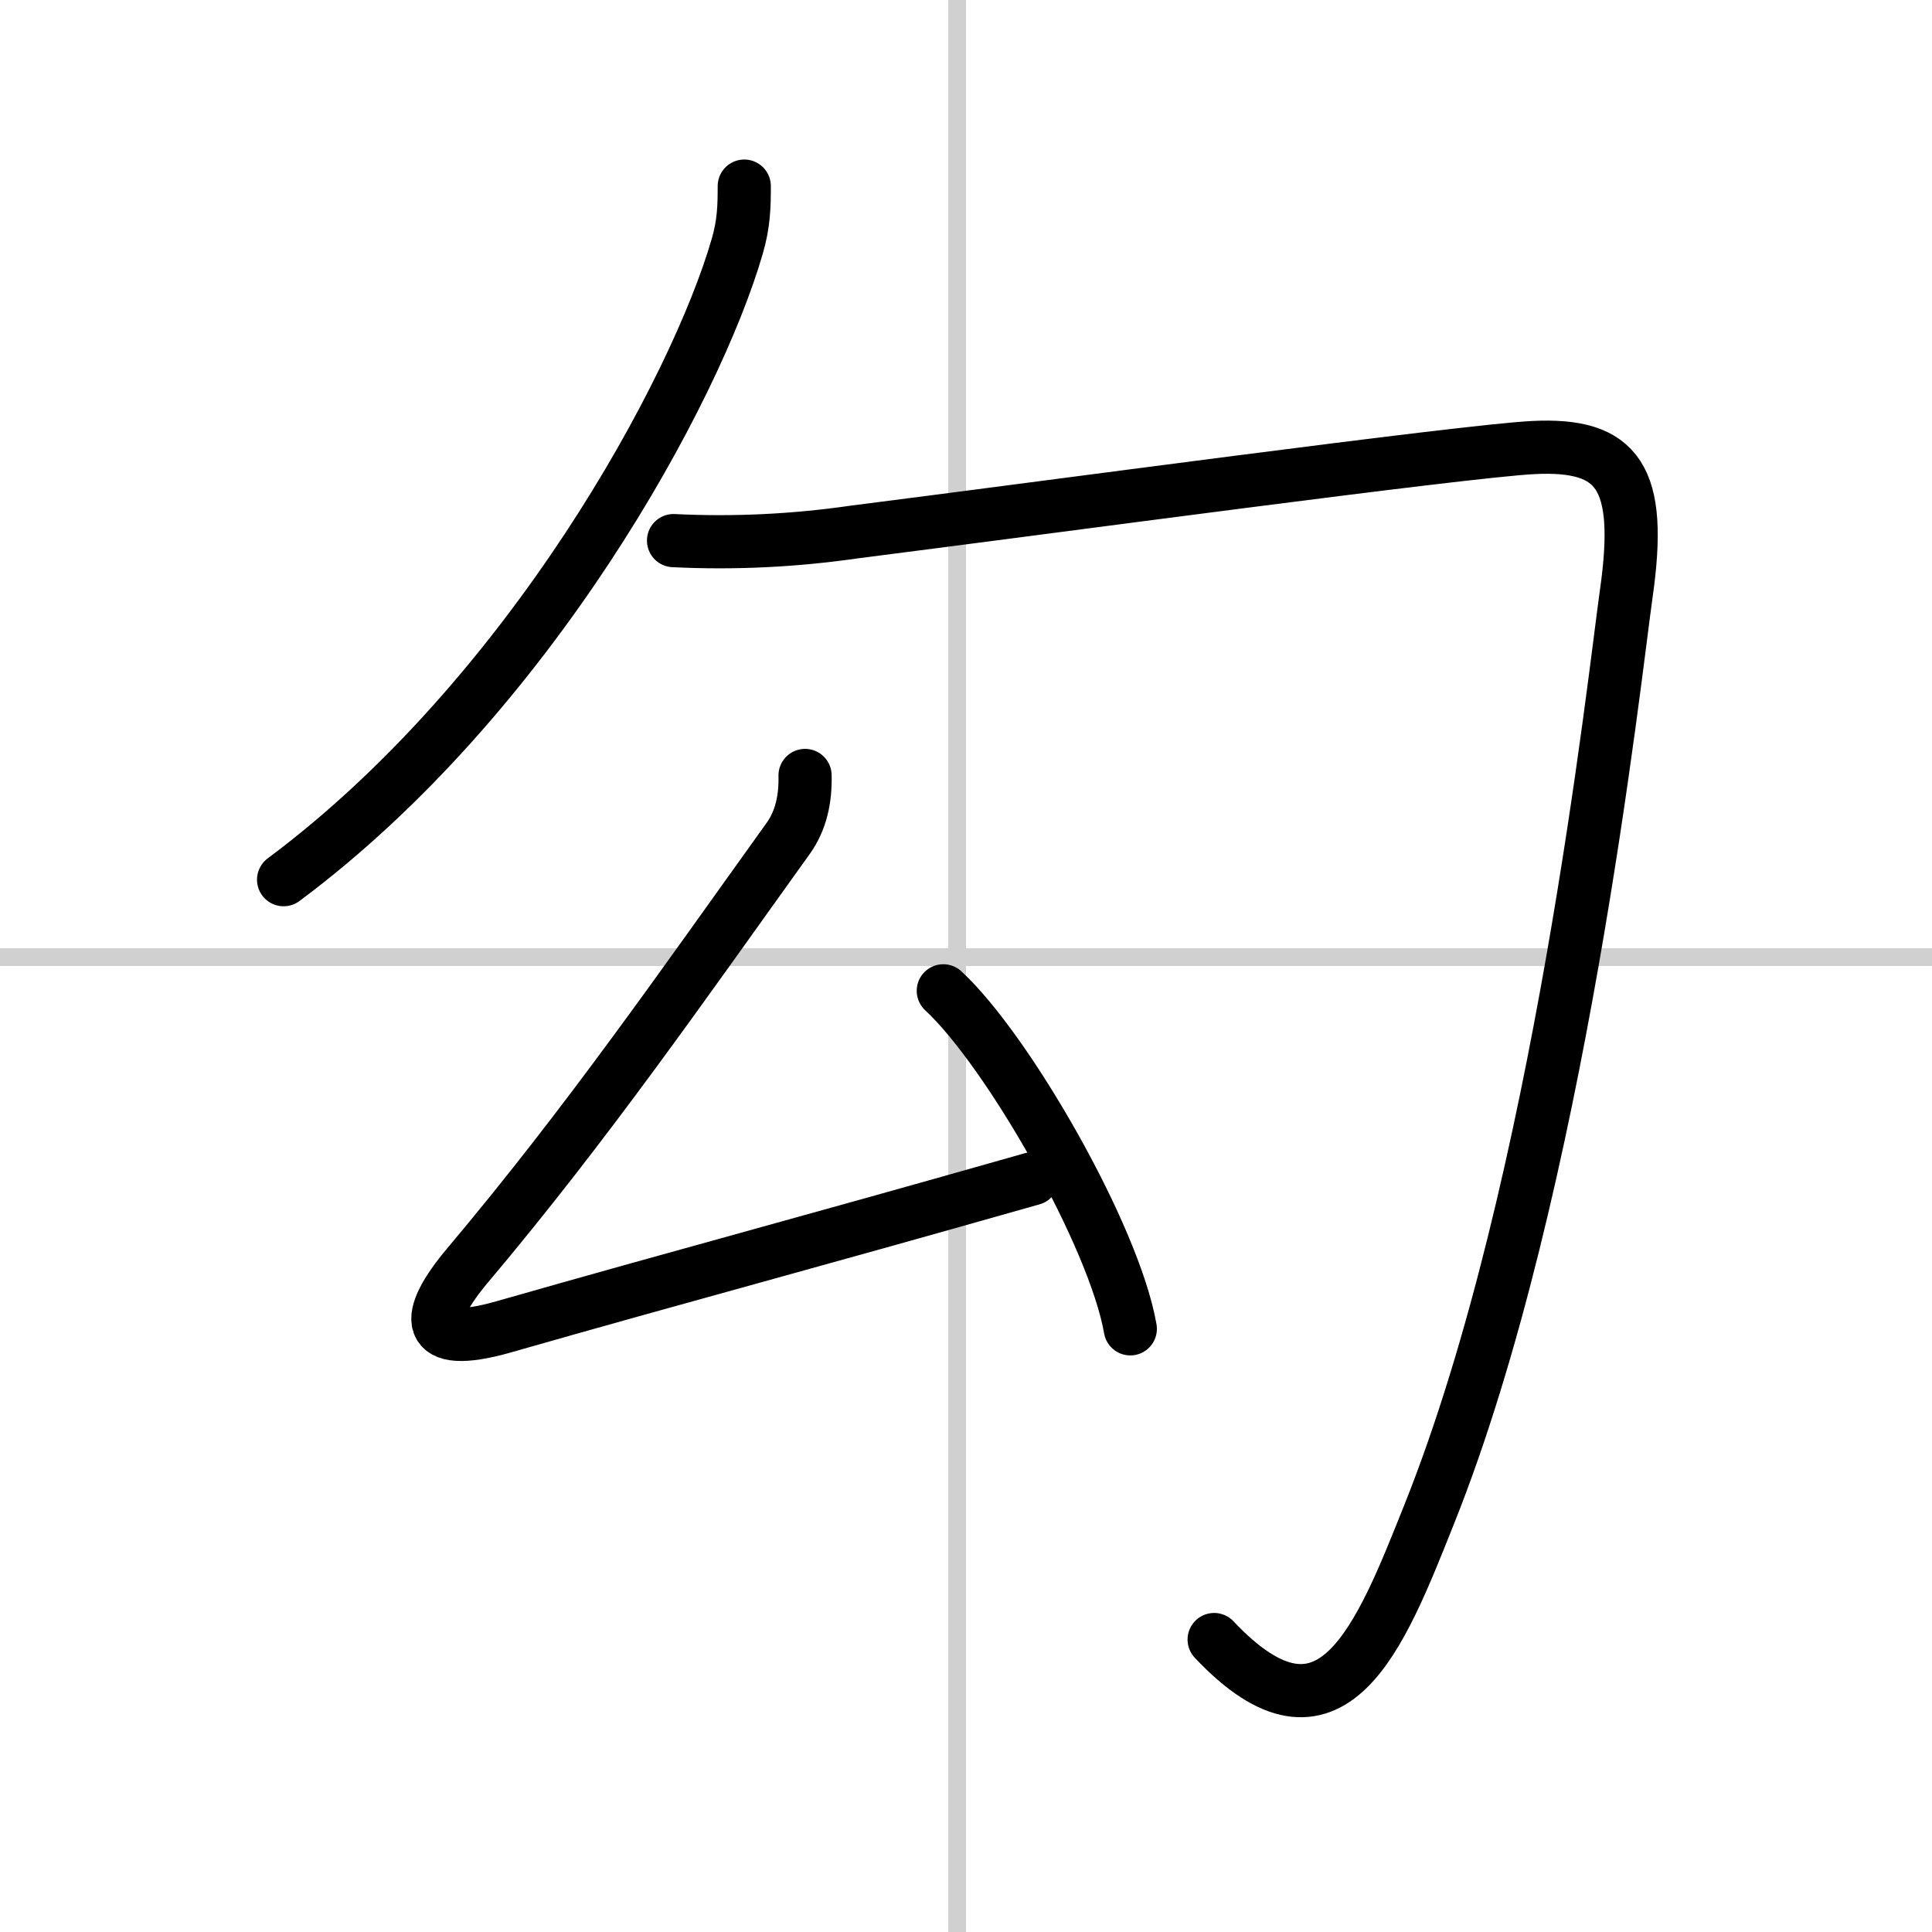 <svg width="400" height="400" viewBox="0 0 109 109" xmlns="http://www.w3.org/2000/svg"><rect x="0" y="0" width="109" height="109" fill="#808080" stroke="none"/><g fill="none" stroke="#000" stroke-linecap="round" stroke-linejoin="round" stroke-width="3"><rect width="100%" height="100%" fill="#fff" stroke="#fff"/><line x1="54" x2="54" y2="109" stroke="#d0d0d0" stroke-width="1"/><line x2="109" y1="54" y2="54" stroke="#d0d0d0" stroke-width="1"/><path d="M41.99,10.5c0,1.12-0.02,2.12-0.4,3.41C39.25,22,29.91,39.27,16,49.63"/><path d="m38 30.5c3.44 0.17 6.85 0 10.23-0.49 10.79-1.37 34.32-4.56 38.27-4.76 4.81-0.24 6.19 1.66 5.25 8.25-0.64 4.48-3.76 33.52-11.1 51.89-2.77 6.94-5.51 14.15-12.15 7.11"/><path d="m45.42 43.75c0.03 1.31-0.22 2.53-0.95 3.55-5.93 8.26-11.34 16.08-18.08 24.08-2.46 2.92-2.58 4.79 2.02 3.48 10.47-2.99 16.22-4.49 29.84-8.36"/><path d="m53.22 55.9c3.63 3.36 9.64 13.83 10.55 19.07"/></g></svg>
